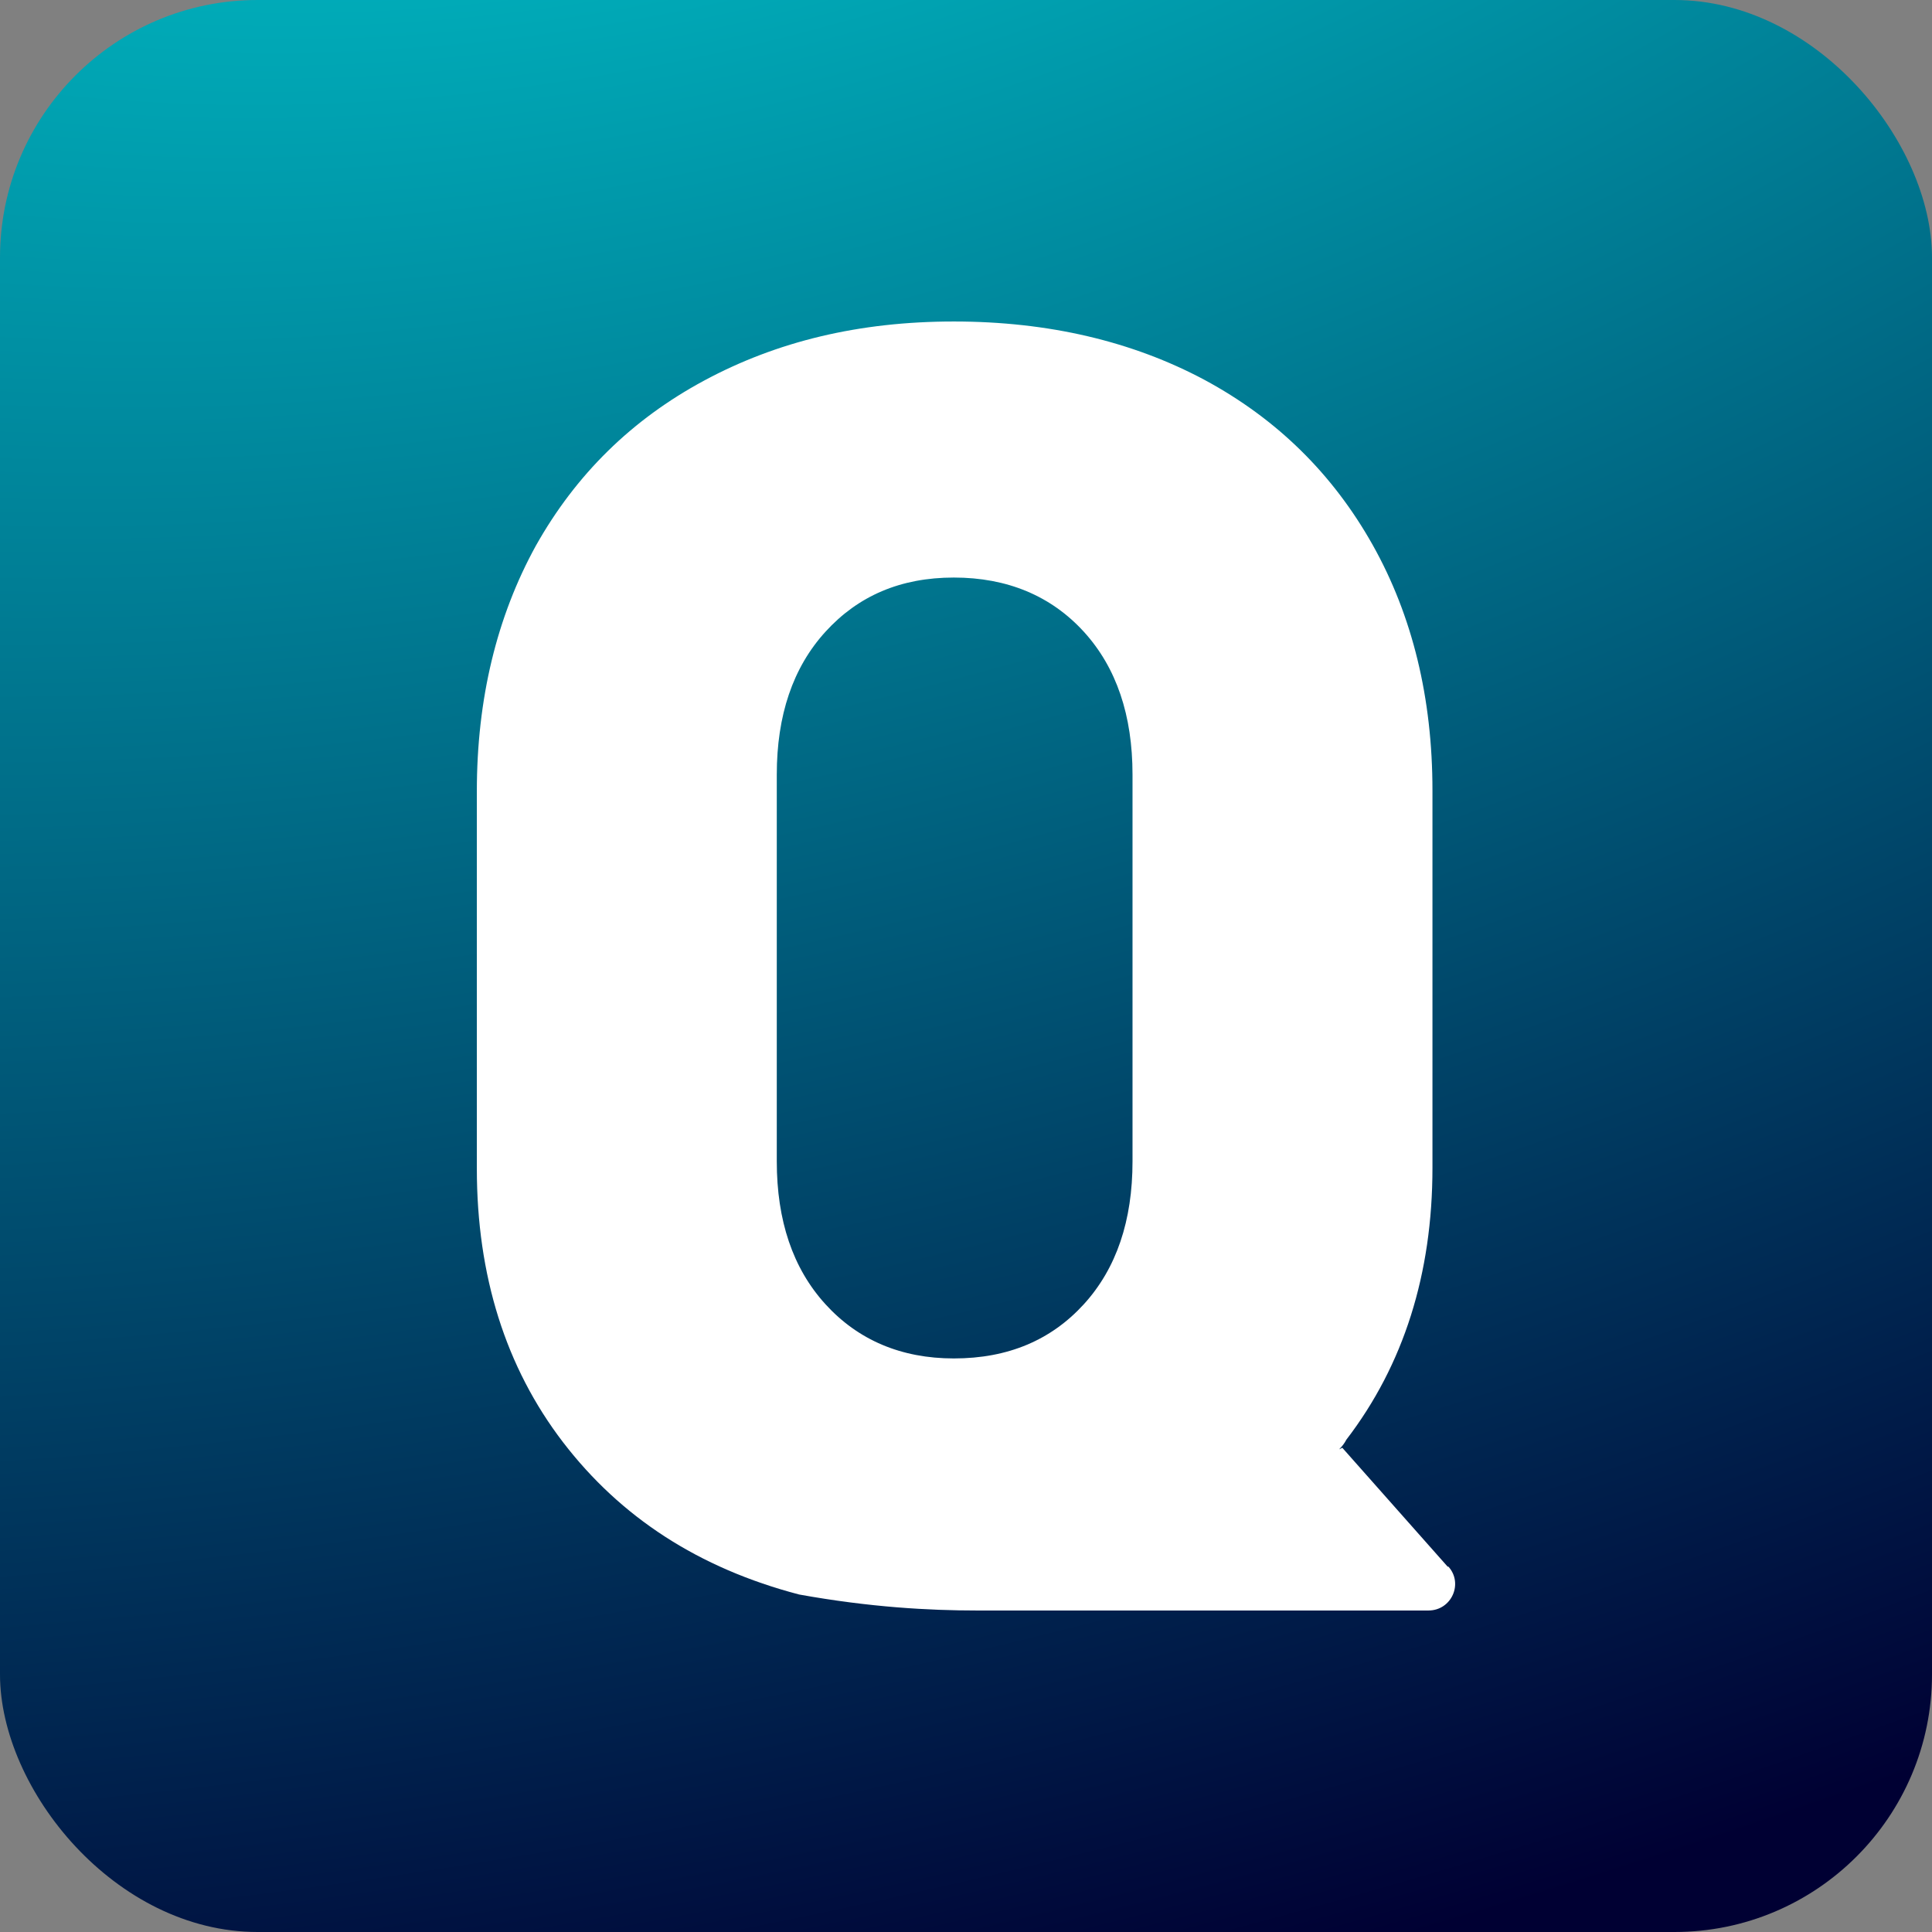 <svg width="32" height="32" viewBox="0 0 32 32" fill="none" xmlns="http://www.w3.org/2000/svg">
<rect x="0" y="0" width="32" height="32" fill="#808080" stroke="none"/>
<rect width="32" height="32" rx="4.267" fill="url(#paint0_radial_700_2442)"/>
<path d="M23.977 25.948L22.233 23.98L22.18 24.006C22.233 23.953 22.272 23.9 22.299 23.847C23.25 22.606 23.726 21.099 23.726 19.342V13.094C23.726 11.561 23.395 10.2 22.735 9.024C22.074 7.849 21.149 6.937 19.947 6.29C18.758 5.656 17.371 5.325 15.799 5.325C14.227 5.325 12.866 5.656 11.664 6.303C10.461 6.95 9.537 7.862 8.876 9.038C8.229 10.213 7.898 11.574 7.898 13.107V19.356C7.898 21.126 8.374 22.645 9.325 23.887C10.277 25.129 11.571 25.974 13.236 26.41C14.412 26.622 15.389 26.675 16.182 26.675H23.659C24.043 26.675 24.241 26.226 23.99 25.948H23.977ZM15.799 22.5C14.927 22.5 14.213 22.196 13.672 21.602C13.13 21.007 12.866 20.214 12.866 19.237V12.829C12.866 11.852 13.13 11.059 13.672 10.464C14.213 9.87 14.914 9.566 15.799 9.566C16.684 9.566 17.41 9.87 17.952 10.464C18.494 11.059 18.758 11.852 18.758 12.829V19.237C18.758 20.214 18.494 21.007 17.952 21.602C17.41 22.196 16.697 22.5 15.799 22.5Z" fill="white"/>
<defs>
<radialGradient id="paint0_radial_700_2442" cx="0" cy="0" r="1" gradientUnits="userSpaceOnUse" gradientTransform="translate(9.962 -12.397) rotate(76.061) scale(53.361 91.13)">
<stop stop-color="#00E6E6"/>
<stop offset="0.867" stop-color="#000033"/>
</radialGradient>
</defs>
</svg>
